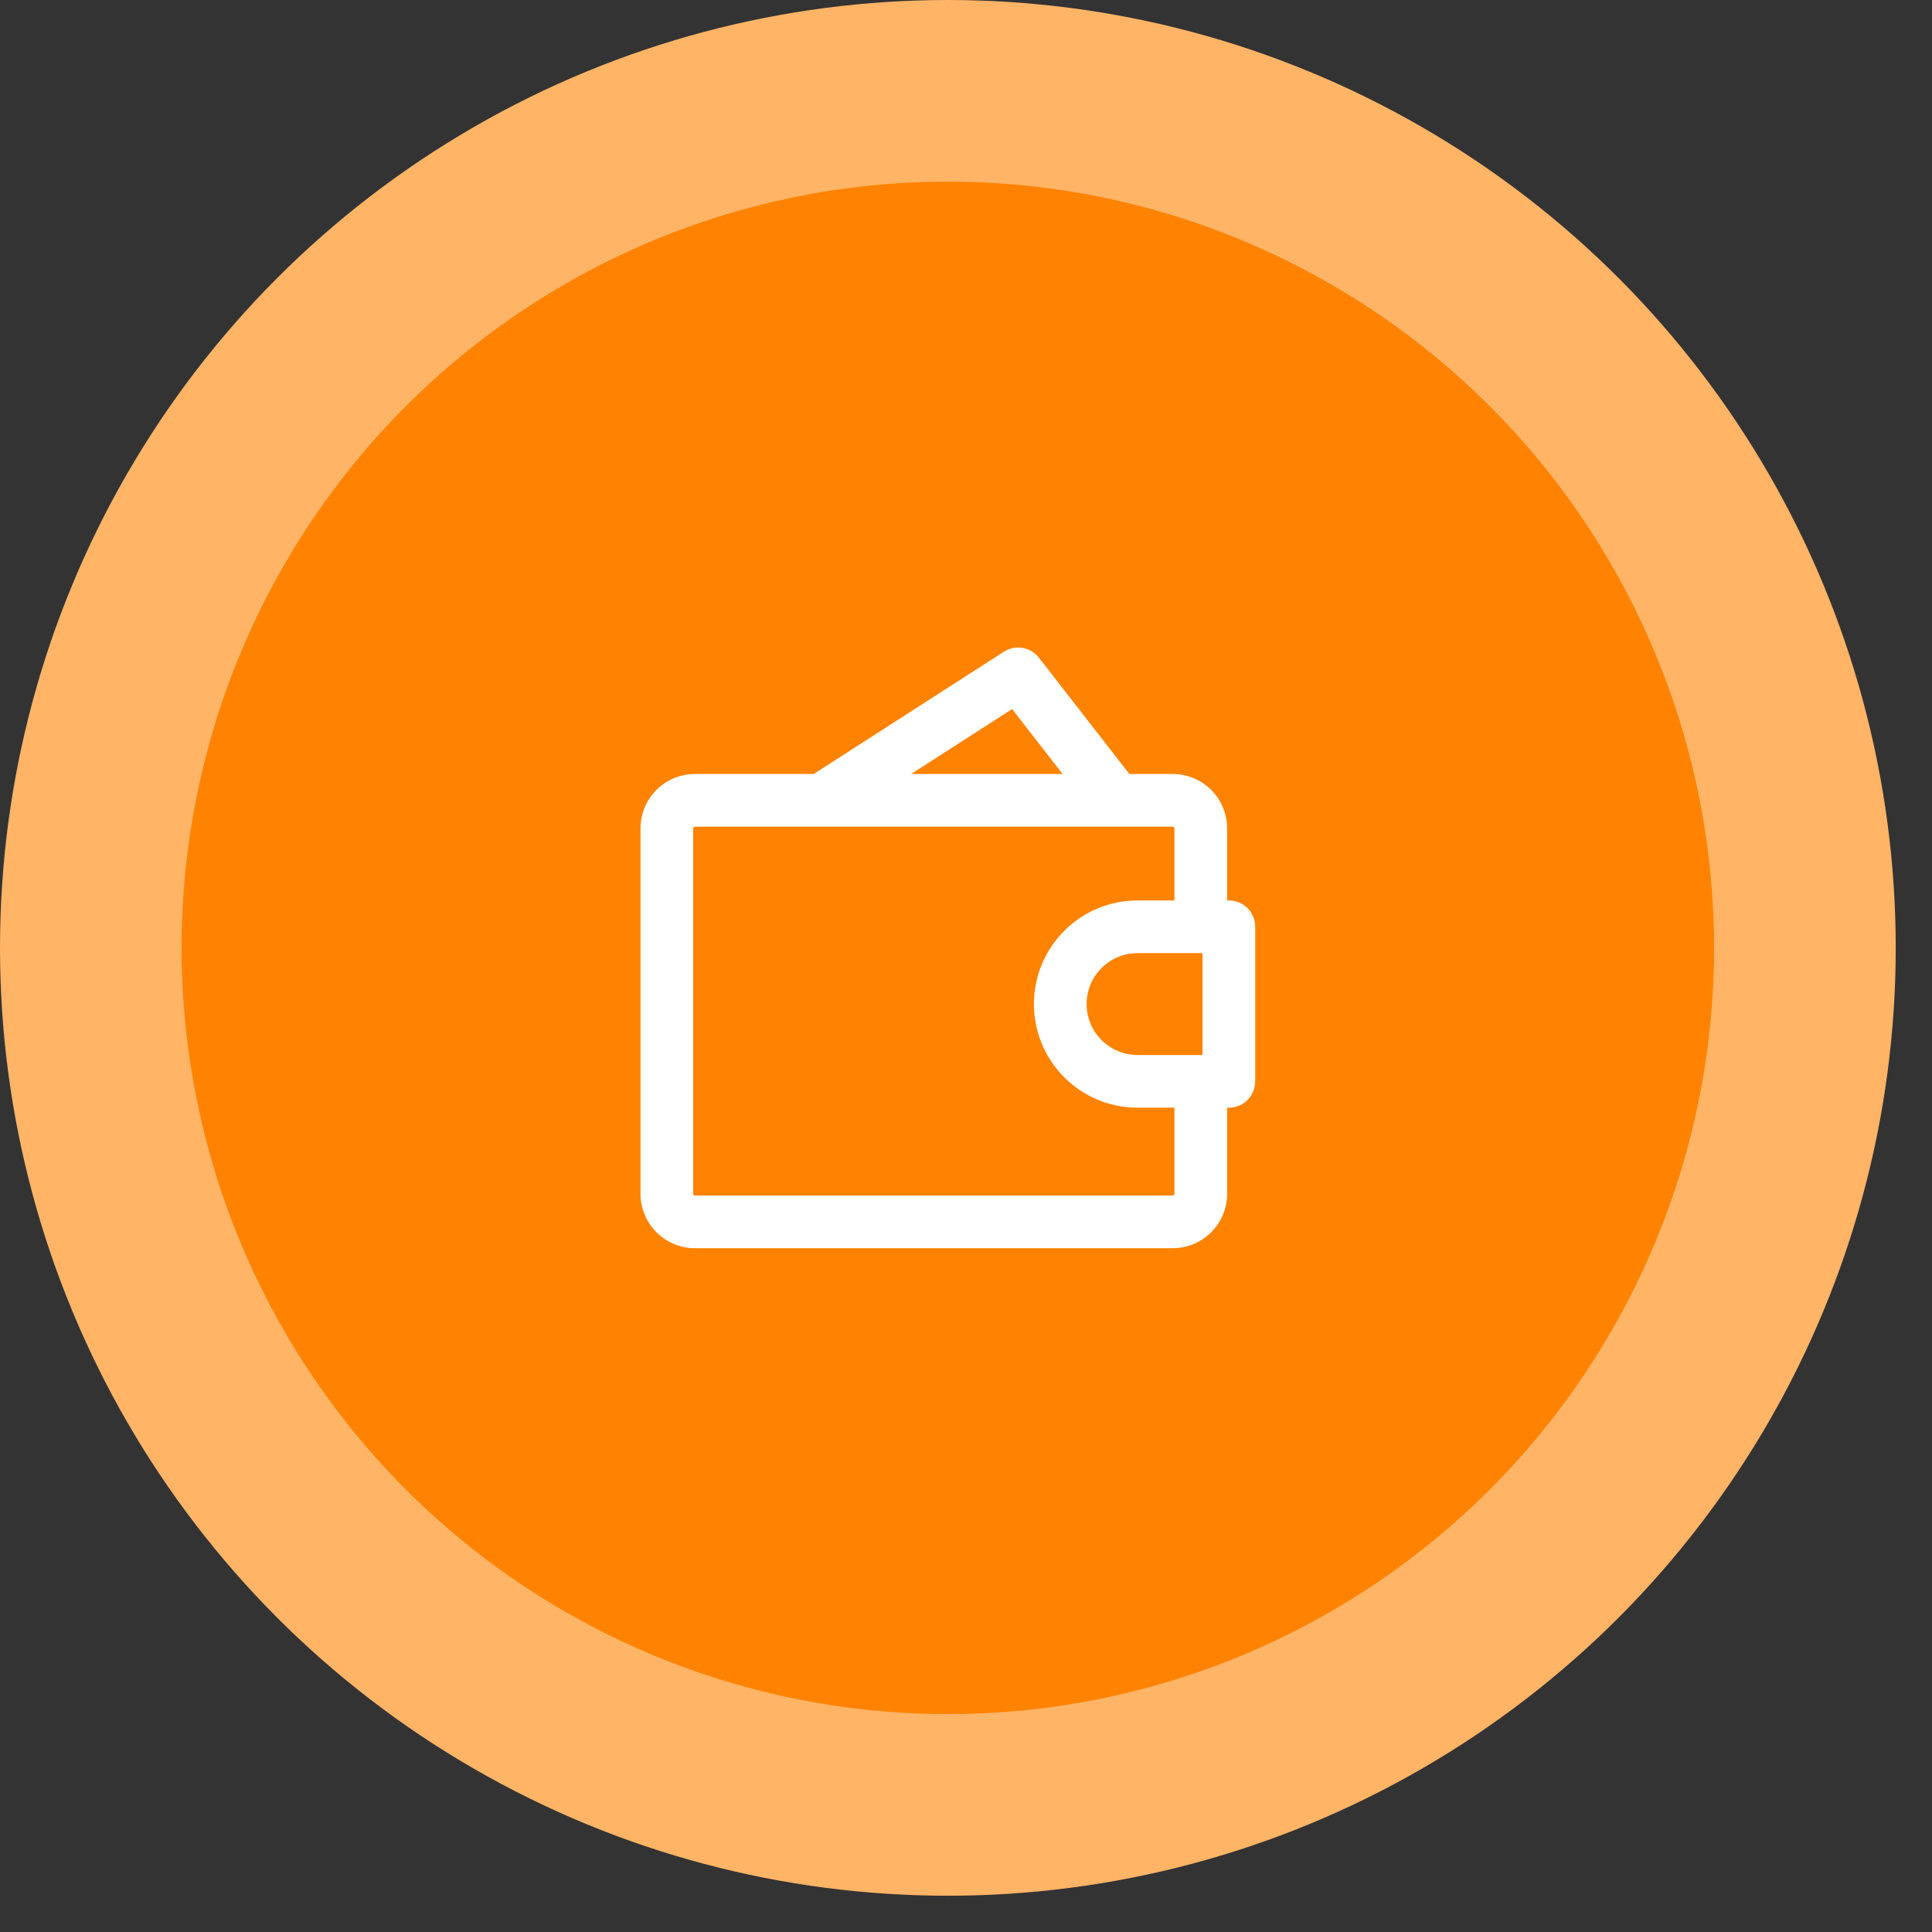 <?xml version="1.0" encoding="UTF-8"?> <svg xmlns="http://www.w3.org/2000/svg" width="44" height="44" viewBox="0 0 44 44" fill="none"><rect x="0" y="0" width="44" height="44" fill="#333333" stroke="none"/><circle cx="21.587" cy="21.587" r="21.587" fill="#FFB466"></circle><circle cx="21.586" cy="21.587" r="17.45" fill="#FF8200"></circle><path d="M27.987 24.627V25.227C28.318 25.227 28.587 24.958 28.587 24.627H27.987ZM27.987 21.107H28.587C28.587 20.776 28.318 20.507 27.987 20.507V21.107ZM18.383 17.722C18.104 17.901 18.023 18.273 18.202 18.551C18.381 18.83 18.753 18.911 19.031 18.732L18.707 18.227L18.383 17.722ZM23.187 15.347L23.66 14.979C23.47 14.733 23.124 14.674 22.863 14.842L23.187 15.347ZM24.953 18.595C25.157 18.857 25.534 18.904 25.795 18.701C26.057 18.497 26.104 18.12 25.901 17.859L25.427 18.227L24.953 18.595ZM27.987 24.627V24.027H25.907V24.627V25.227H27.987V24.627ZM25.907 21.107V21.707H27.987V21.107V20.507H25.907V21.107ZM27.987 21.107H27.387V24.627H27.987H28.587V21.107H27.987ZM24.147 22.867H24.747C24.747 22.226 25.266 21.707 25.907 21.707V21.107V20.507C24.604 20.507 23.547 21.564 23.547 22.867H24.147ZM25.907 24.627V24.027C25.266 24.027 24.747 23.508 24.747 22.867H24.147H23.547C23.547 24.17 24.604 25.227 25.907 25.227V24.627ZM18.707 18.227L19.031 18.732L23.511 15.852L23.187 15.347L22.863 14.842L18.383 17.722L18.707 18.227ZM23.187 15.347L22.713 15.715L24.953 18.595L25.427 18.227L25.901 17.859L23.66 14.979L23.187 15.347ZM15.827 18.227V18.827H26.707V18.227V17.627H15.827V18.227ZM26.707 27.827V27.227H15.827V27.827V28.427H26.707V27.827ZM15.187 27.187H15.787V18.867H15.187H14.587V27.187H15.187ZM15.827 27.827V27.227C15.805 27.227 15.787 27.209 15.787 27.187H15.187H14.587C14.587 27.872 15.142 28.427 15.827 28.427V27.827ZM27.347 27.187H26.747C26.747 27.209 26.729 27.227 26.707 27.227V27.827V28.427C27.392 28.427 27.947 27.872 27.947 27.187H27.347ZM26.707 18.227V18.827C26.729 18.827 26.747 18.845 26.747 18.867H27.347H27.947C27.947 18.182 27.392 17.627 26.707 17.627V18.227ZM15.827 18.227V17.627C15.142 17.627 14.587 18.182 14.587 18.867H15.187H15.787C15.787 18.845 15.805 18.827 15.827 18.827V18.227ZM27.347 25.107H26.747V27.187H27.347H27.947V25.107H27.347ZM27.347 18.867H26.747V20.547H27.347H27.947V18.867H27.347Z" fill="white"></path></svg> 